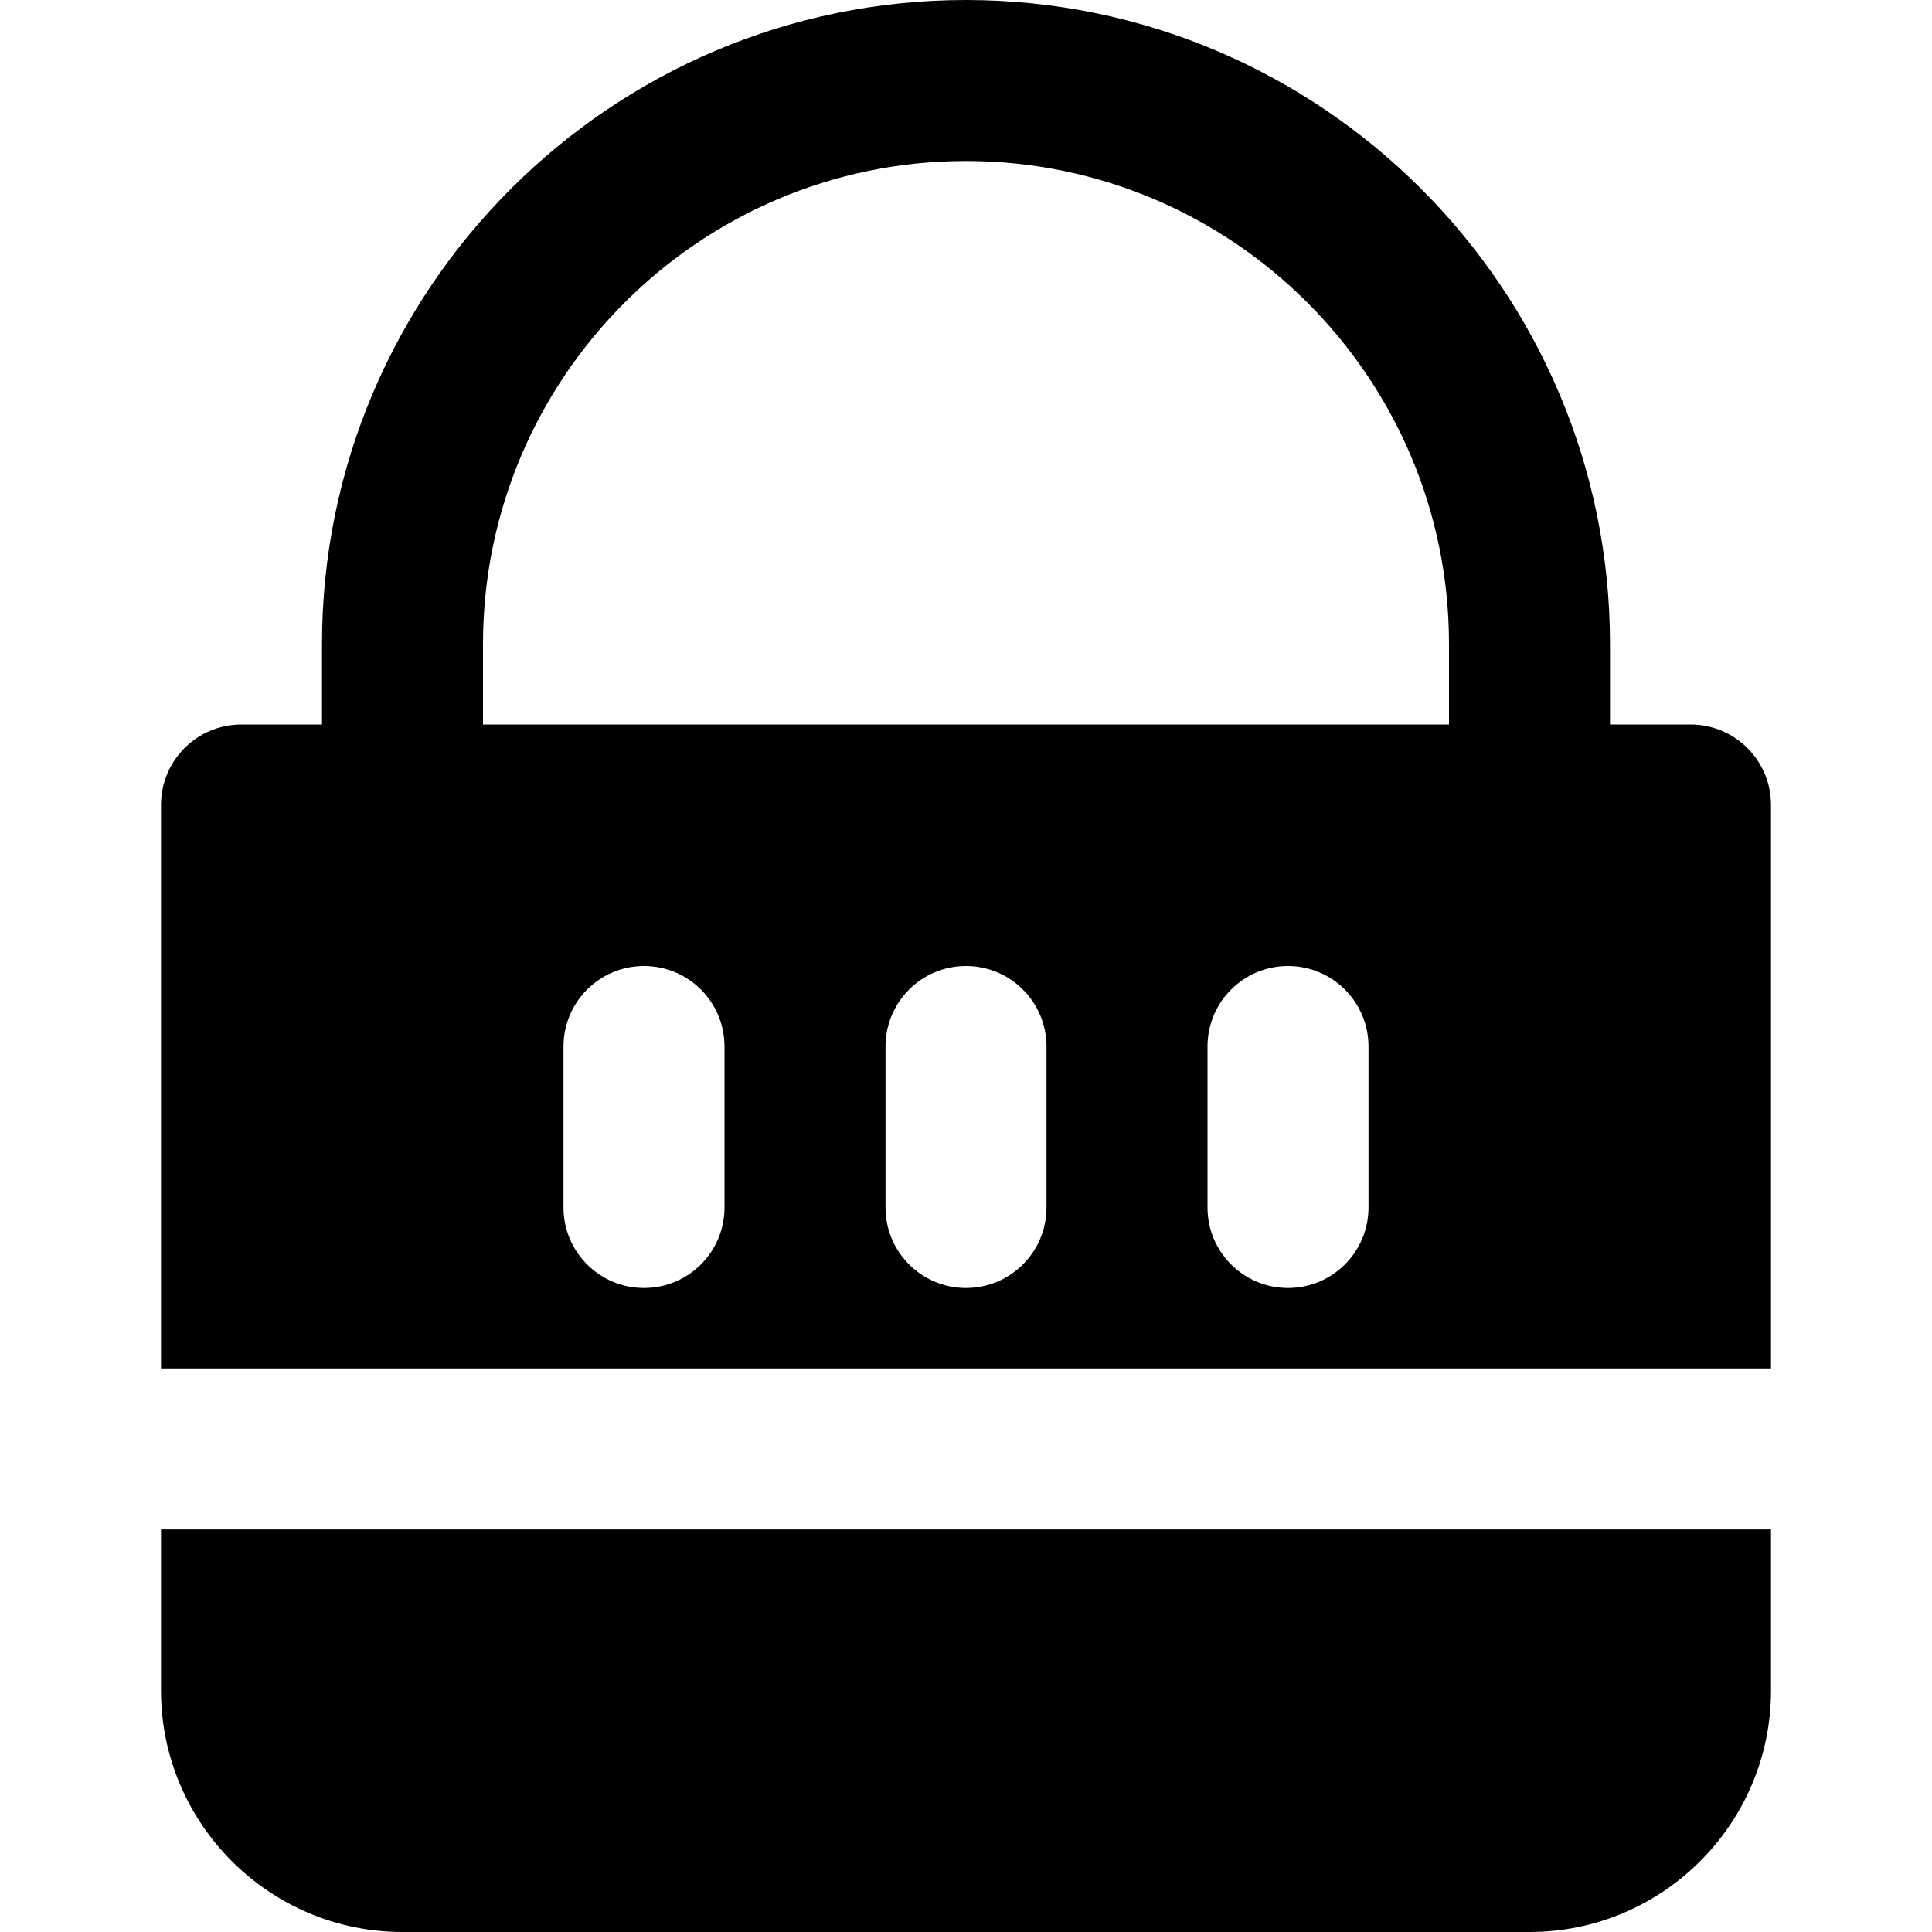 <?xml version="1.0" encoding="iso-8859-1"?>
<!-- Uploaded to: SVG Repo, www.svgrepo.com, Generator: SVG Repo Mixer Tools -->
<svg fill="#000000" height="800px" width="800px" version="1.1" id="Layer_1" xmlns="http://www.w3.org/2000/svg" xmlns:xlink="http://www.w3.org/1999/xlink" 
	 viewBox="0 0 512 512" xml:space="preserve">
<g>
	<g>
		<g>
			<path d="M448,192h-21.333v-21.333C426.667,76.565,350.101,0,256,0S85.333,76.565,85.333,170.667V192H64
				c-11.797,0-21.333,9.557-21.333,21.333v149.333h426.667V213.333C469.333,201.557,459.797,192,448,192z M192,320
				c0,11.776-9.536,21.333-21.333,21.333c-11.797,0-21.333-9.557-21.333-21.333v-42.667c0-11.776,9.536-21.333,21.333-21.333
				c11.797,0,21.333,9.557,21.333,21.333V320z M277.333,320c0,11.776-9.536,21.333-21.333,21.333
				c-11.797,0-21.333-9.557-21.333-21.333v-42.667c0-11.776,9.536-21.333,21.333-21.333c11.797,0,21.333,9.557,21.333,21.333V320z
				 M362.667,320c0,11.776-9.536,21.333-21.333,21.333C329.536,341.333,320,331.776,320,320v-42.667
				c0-11.776,9.536-21.333,21.333-21.333c11.797,0,21.333,9.557,21.333,21.333V320z M384,192H128v-21.333
				c0-70.592,57.408-128,128-128s128,57.408,128,128V192z"/>
			<path d="M42.667,448c0,35.285,28.715,64,64,64h298.667c35.285,0,64-28.715,64-64v-42.667H42.667V448z"/>
		</g>
	</g>
</g>
</svg>